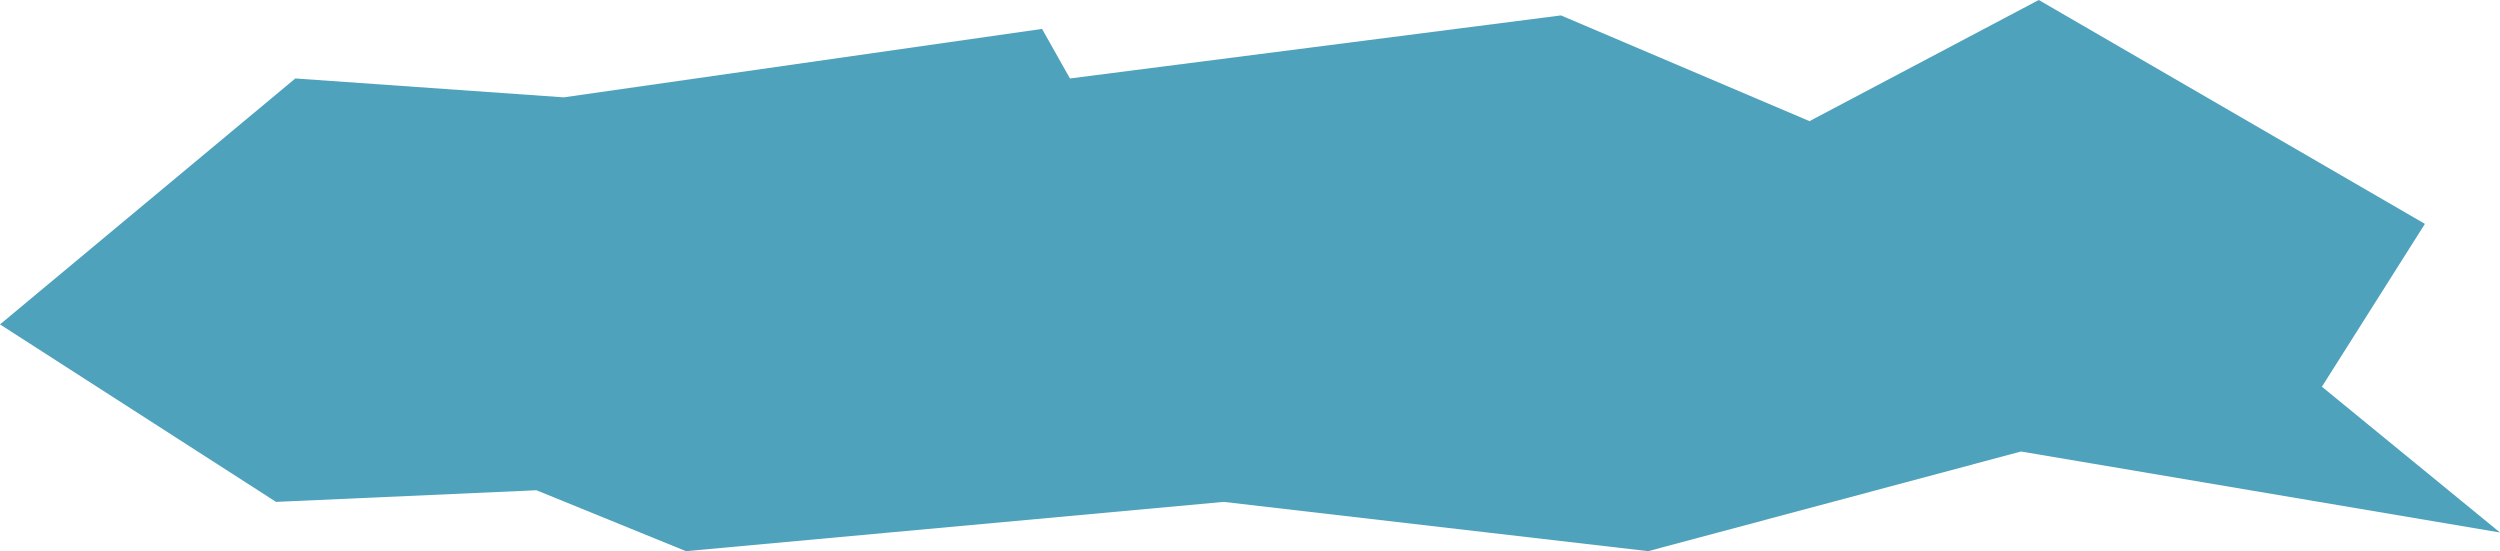 <?xml version="1.0" encoding="UTF-8"?> <svg xmlns="http://www.w3.org/2000/svg" width="2463" height="543" viewBox="0 0 2463 543" fill="none"> <path d="M1054.12 77.3L1026.63 28.479L555.387 95.907L290.941 77.3L0 319.596L271.945 494.45L528.5 483L675.825 543L1205.53 494.45L1623.8 543L1991.1 444.816L2463 524.62L2287.54 380.993L2389.02 220.561L2008.59 0L1782.72 119.341L1537.85 15.189L1054.12 77.3Z" fill="#4EA2BC"></path> </svg> 
